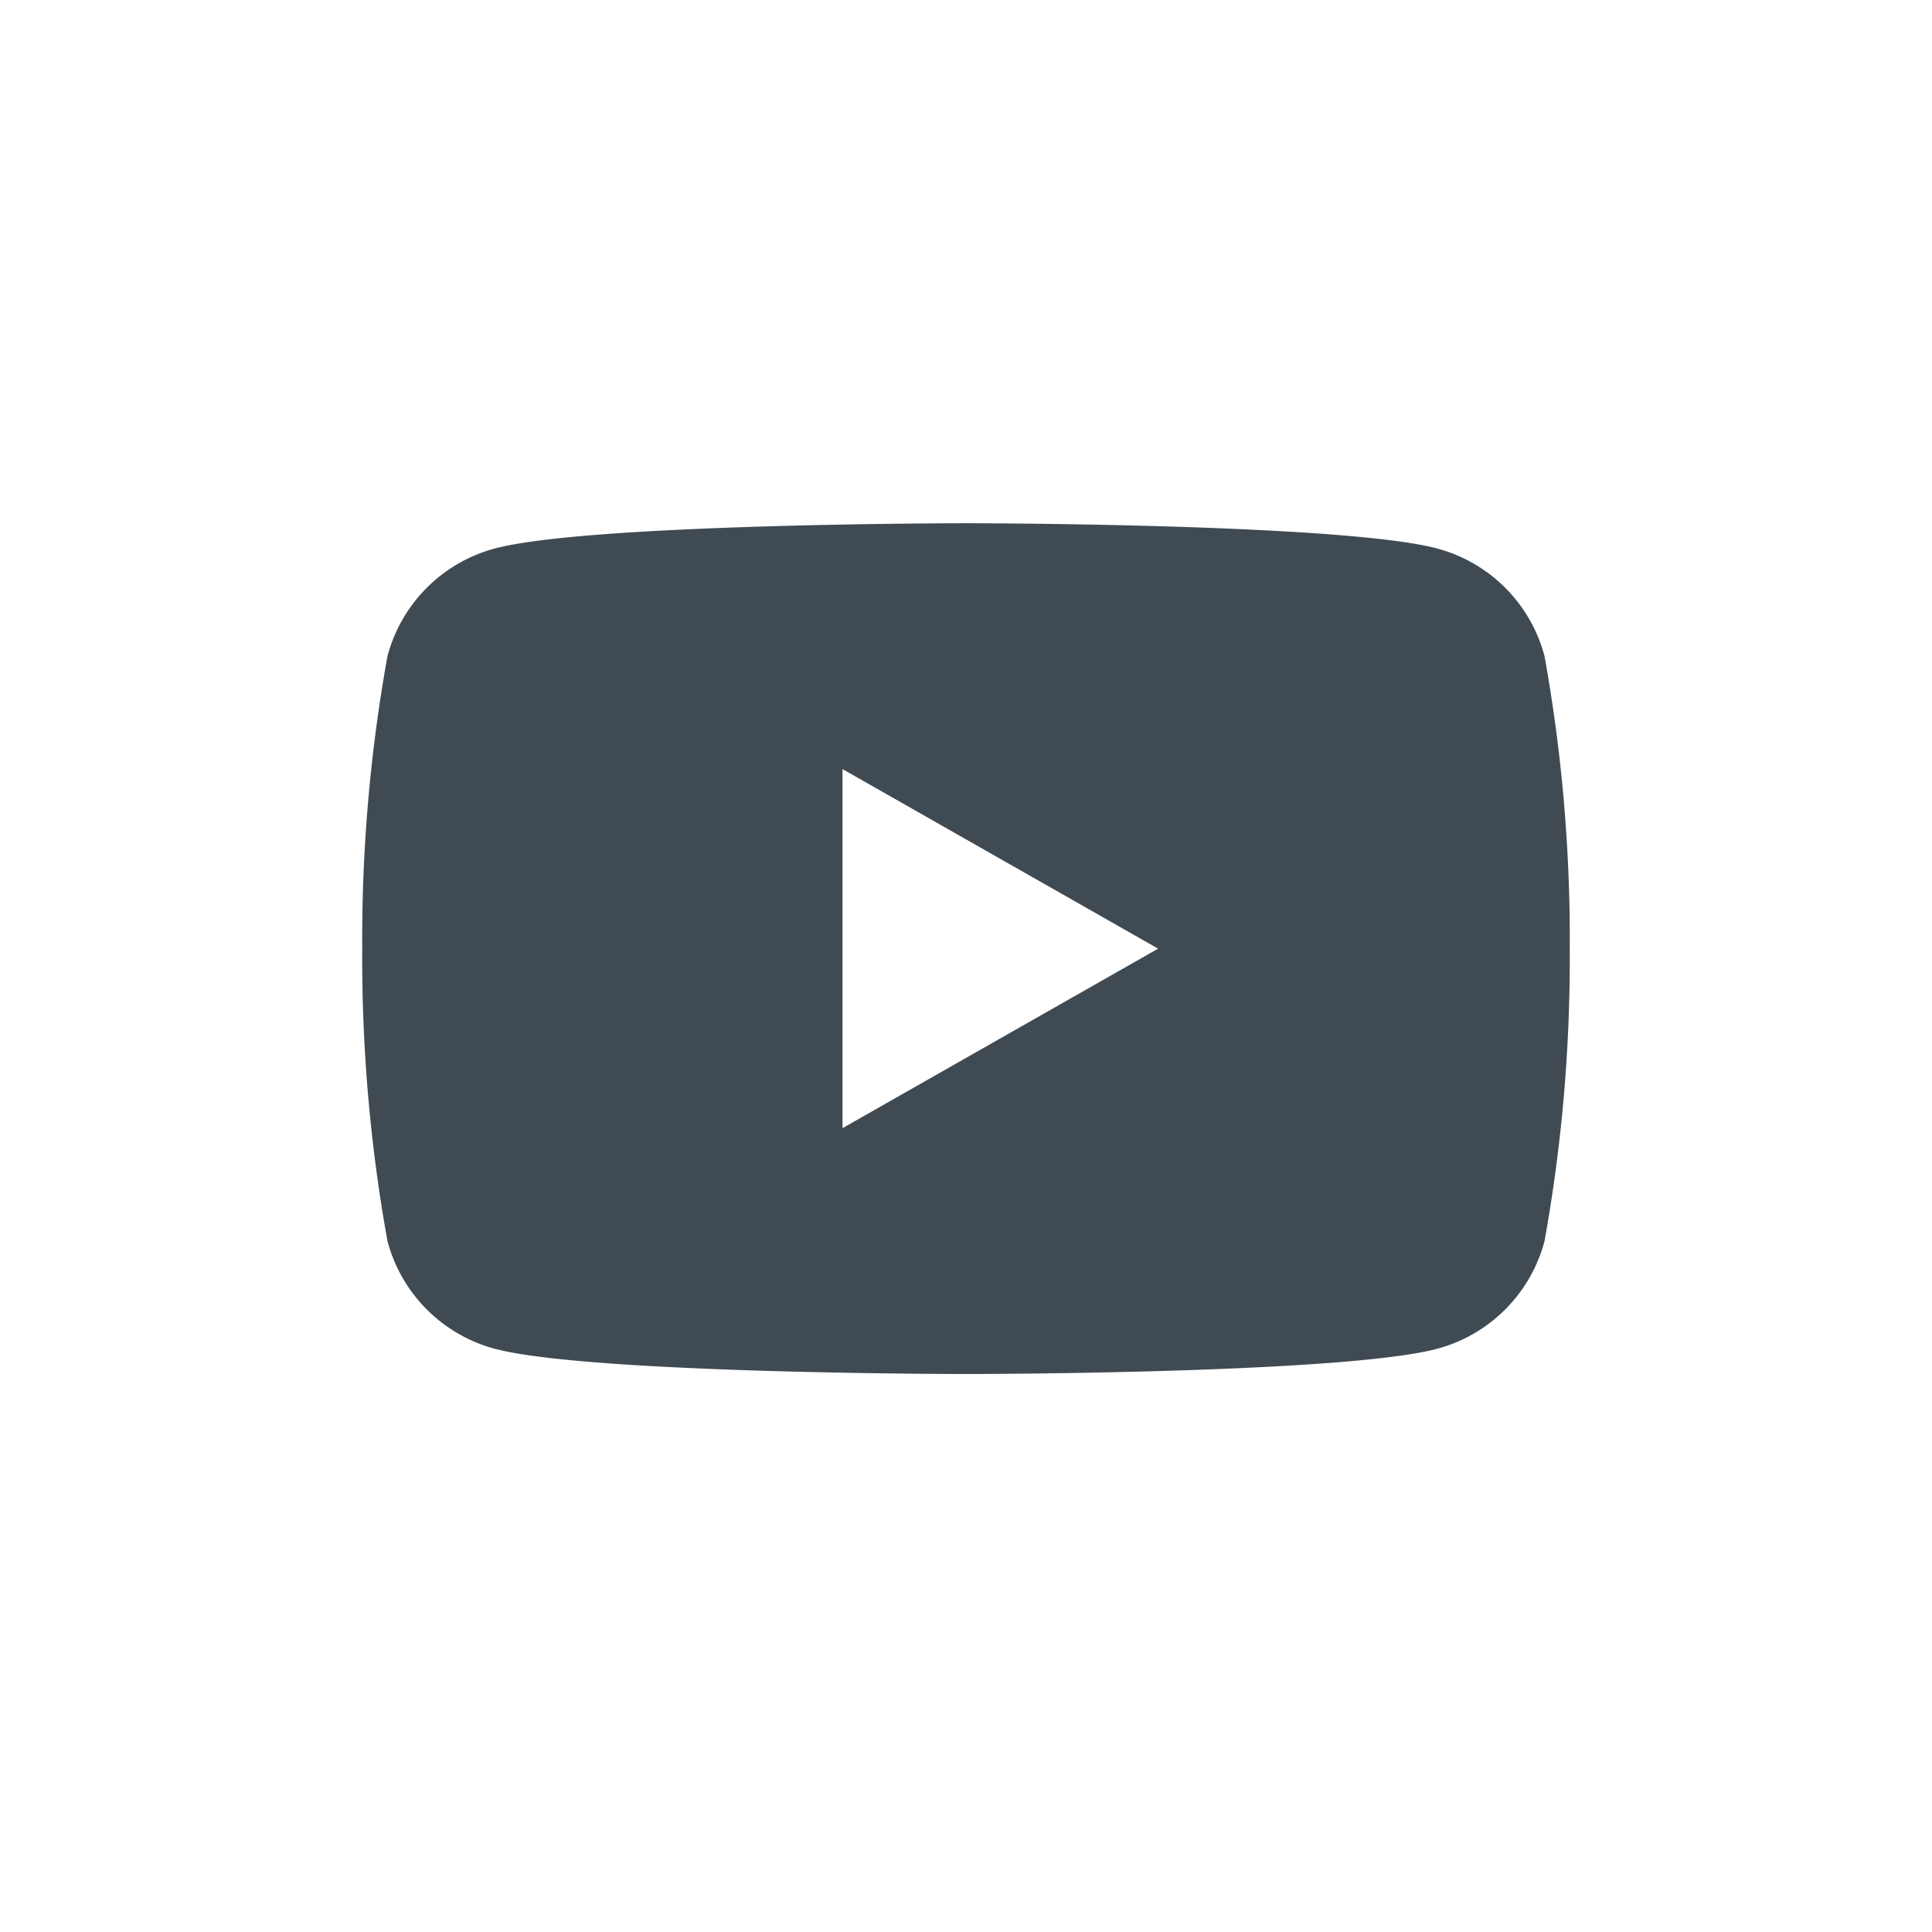 <svg xmlns="http://www.w3.org/2000/svg" width="48" height="48" viewBox="0 0 48 48">
  <g id="icon_social_yt_dark" transform="translate(-200 -785)">
    <rect id="Rectangle_159" data-name="Rectangle 159" width="48" height="48" rx="24" transform="translate(200 785)" fill="#404a52" opacity="0"/>
    <g id="Group_89" data-name="Group 89" transform="translate(209 798)">
      <g id="Group_90" data-name="Group 90">
        <path id="Path_18" data-name="Path 18" d="M29.373,3.3A3.769,3.769,0,0,0,26.721.631C24.381,0,15,0,15,0S5.619,0,3.279.631A3.769,3.769,0,0,0,.627,3.3,39.539,39.539,0,0,0,0,10.568a39.54,39.54,0,0,0,.627,7.268,3.77,3.77,0,0,0,2.652,2.67c2.339.631,11.721.631,11.721.631s9.381,0,11.721-.631a3.77,3.77,0,0,0,2.652-2.67A39.54,39.54,0,0,0,30,10.568,39.539,39.539,0,0,0,29.373,3.3M11.932,15.029V6.108l7.841,4.461Z" fill="#404a52"/>
      </g>
    </g>
  </g>
</svg>
